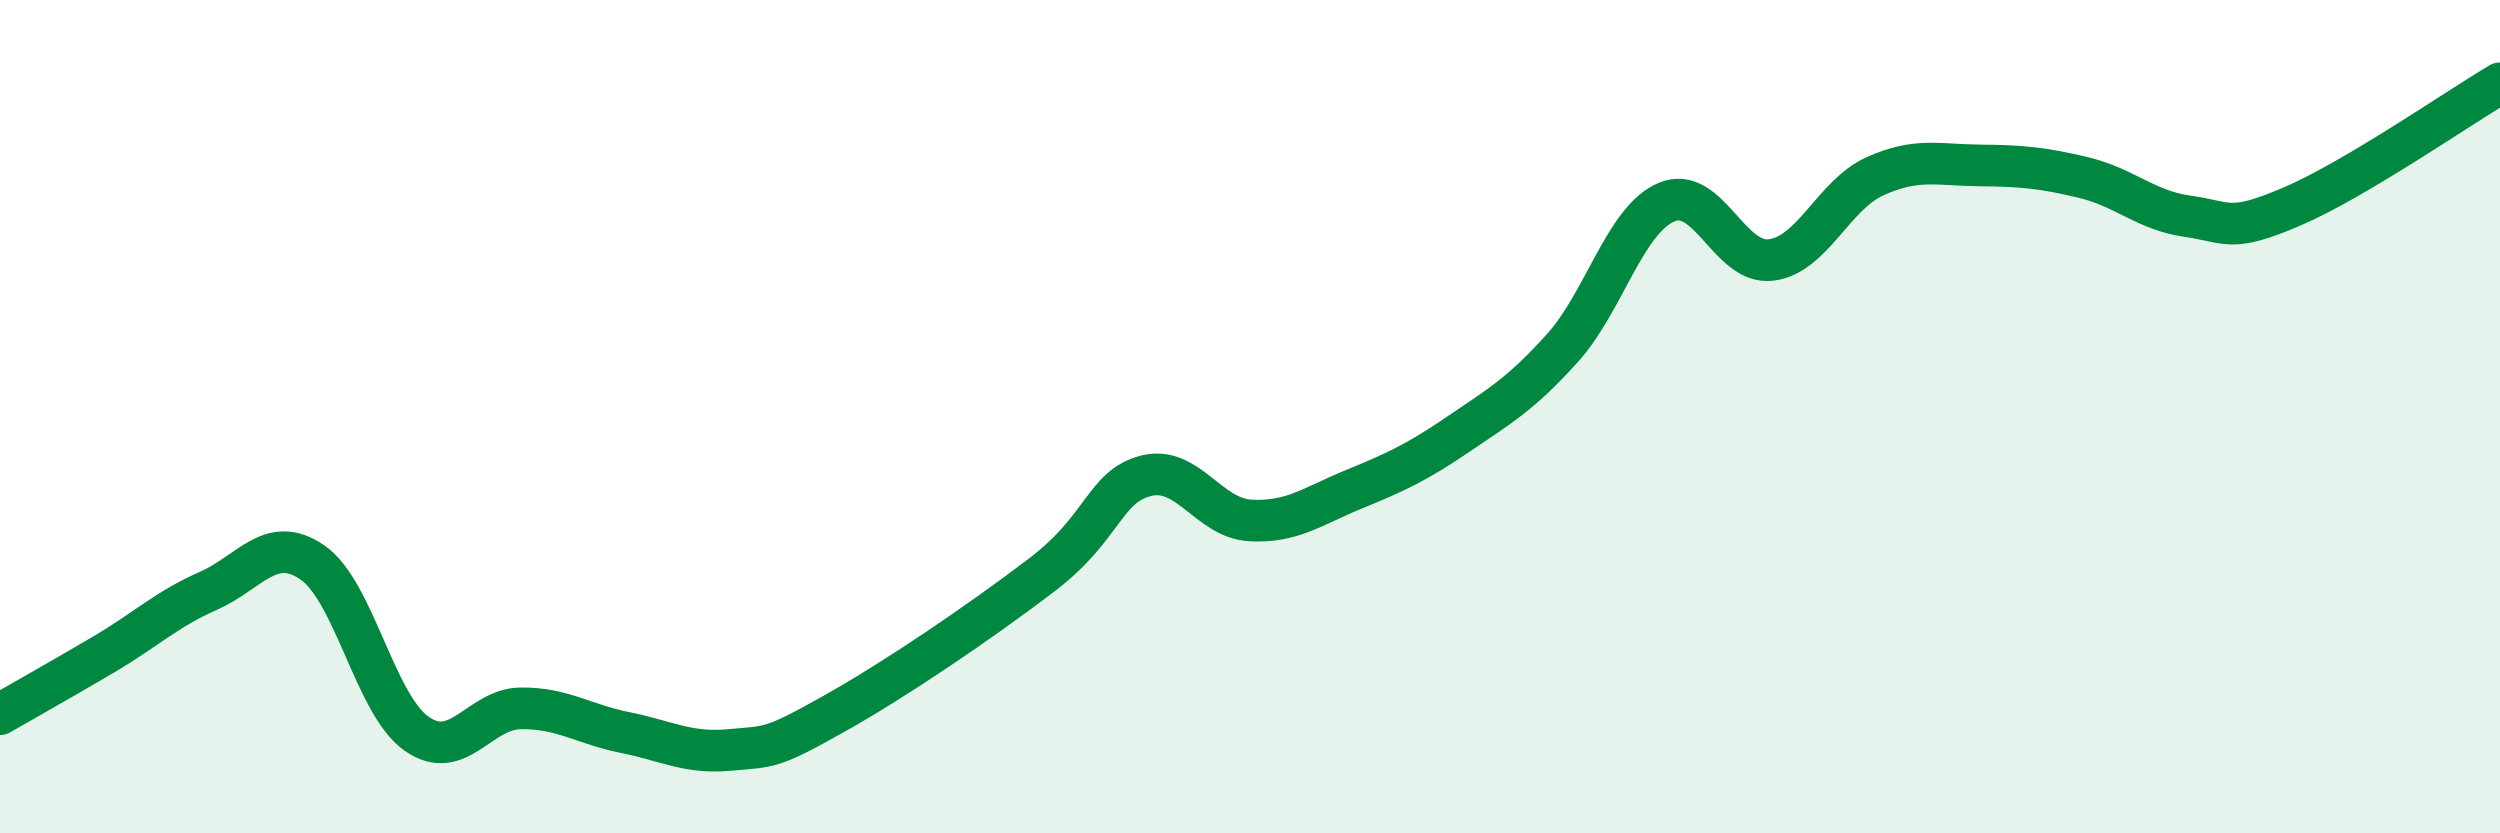 
    <svg width="60" height="20" viewBox="0 0 60 20" xmlns="http://www.w3.org/2000/svg">
      <path
        d="M 0,17.14 C 0.5,16.85 1.5,16.29 2.5,15.7 C 3.5,15.11 4,14.62 5,14.18 C 6,13.74 6.5,12.81 7.5,13.5 C 8.5,14.19 9,16.91 10,17.61 C 11,18.31 11.5,17.01 12.5,17 C 13.5,16.99 14,17.38 15,17.58 C 16,17.78 16.5,18.09 17.5,18 C 18.5,17.91 18.5,17.98 20,17.14 C 21.5,16.3 23.5,14.94 25,13.8 C 26.5,12.66 26.5,11.68 27.5,11.42 C 28.5,11.16 29,12.43 30,12.49 C 31,12.55 31.5,12.15 32.5,11.74 C 33.5,11.33 34,11.1 35,10.42 C 36,9.74 36.5,9.46 37.5,8.35 C 38.5,7.24 39,5.27 40,4.85 C 41,4.43 41.5,6.36 42.5,6.24 C 43.5,6.12 44,4.68 45,4.23 C 46,3.78 46.5,3.96 47.5,3.97 C 48.5,3.98 49,4.02 50,4.26 C 51,4.5 51.5,5.05 52.5,5.19 C 53.5,5.33 53.5,5.6 55,4.96 C 56.5,4.32 59,2.59 60,2L60 20L0 20Z"
        fill="#008740"
        opacity="0.1"
        stroke-linecap="round"
        stroke-linejoin="round"
      />
      <path
        d="M 0,17.14 C 0.5,16.85 1.5,16.29 2.5,15.7 C 3.5,15.11 4,14.62 5,14.18 C 6,13.74 6.5,12.81 7.5,13.5 C 8.5,14.19 9,16.91 10,17.61 C 11,18.31 11.5,17.01 12.5,17 C 13.5,16.99 14,17.38 15,17.58 C 16,17.78 16.5,18.09 17.5,18 C 18.5,17.91 18.5,17.98 20,17.14 C 21.5,16.3 23.5,14.94 25,13.8 C 26.5,12.66 26.5,11.68 27.5,11.42 C 28.5,11.16 29,12.43 30,12.49 C 31,12.55 31.5,12.15 32.5,11.74 C 33.5,11.33 34,11.1 35,10.42 C 36,9.74 36.5,9.46 37.5,8.35 C 38.5,7.24 39,5.27 40,4.85 C 41,4.43 41.5,6.36 42.5,6.24 C 43.5,6.12 44,4.68 45,4.23 C 46,3.78 46.5,3.96 47.5,3.97 C 48.5,3.98 49,4.02 50,4.26 C 51,4.5 51.5,5.05 52.5,5.19 C 53.5,5.33 53.5,5.6 55,4.96 C 56.5,4.32 59,2.59 60,2"
        stroke="#008740"
        stroke-width="1"
        fill="none"
        stroke-linecap="round"
        stroke-linejoin="round"
      />
    </svg>
  